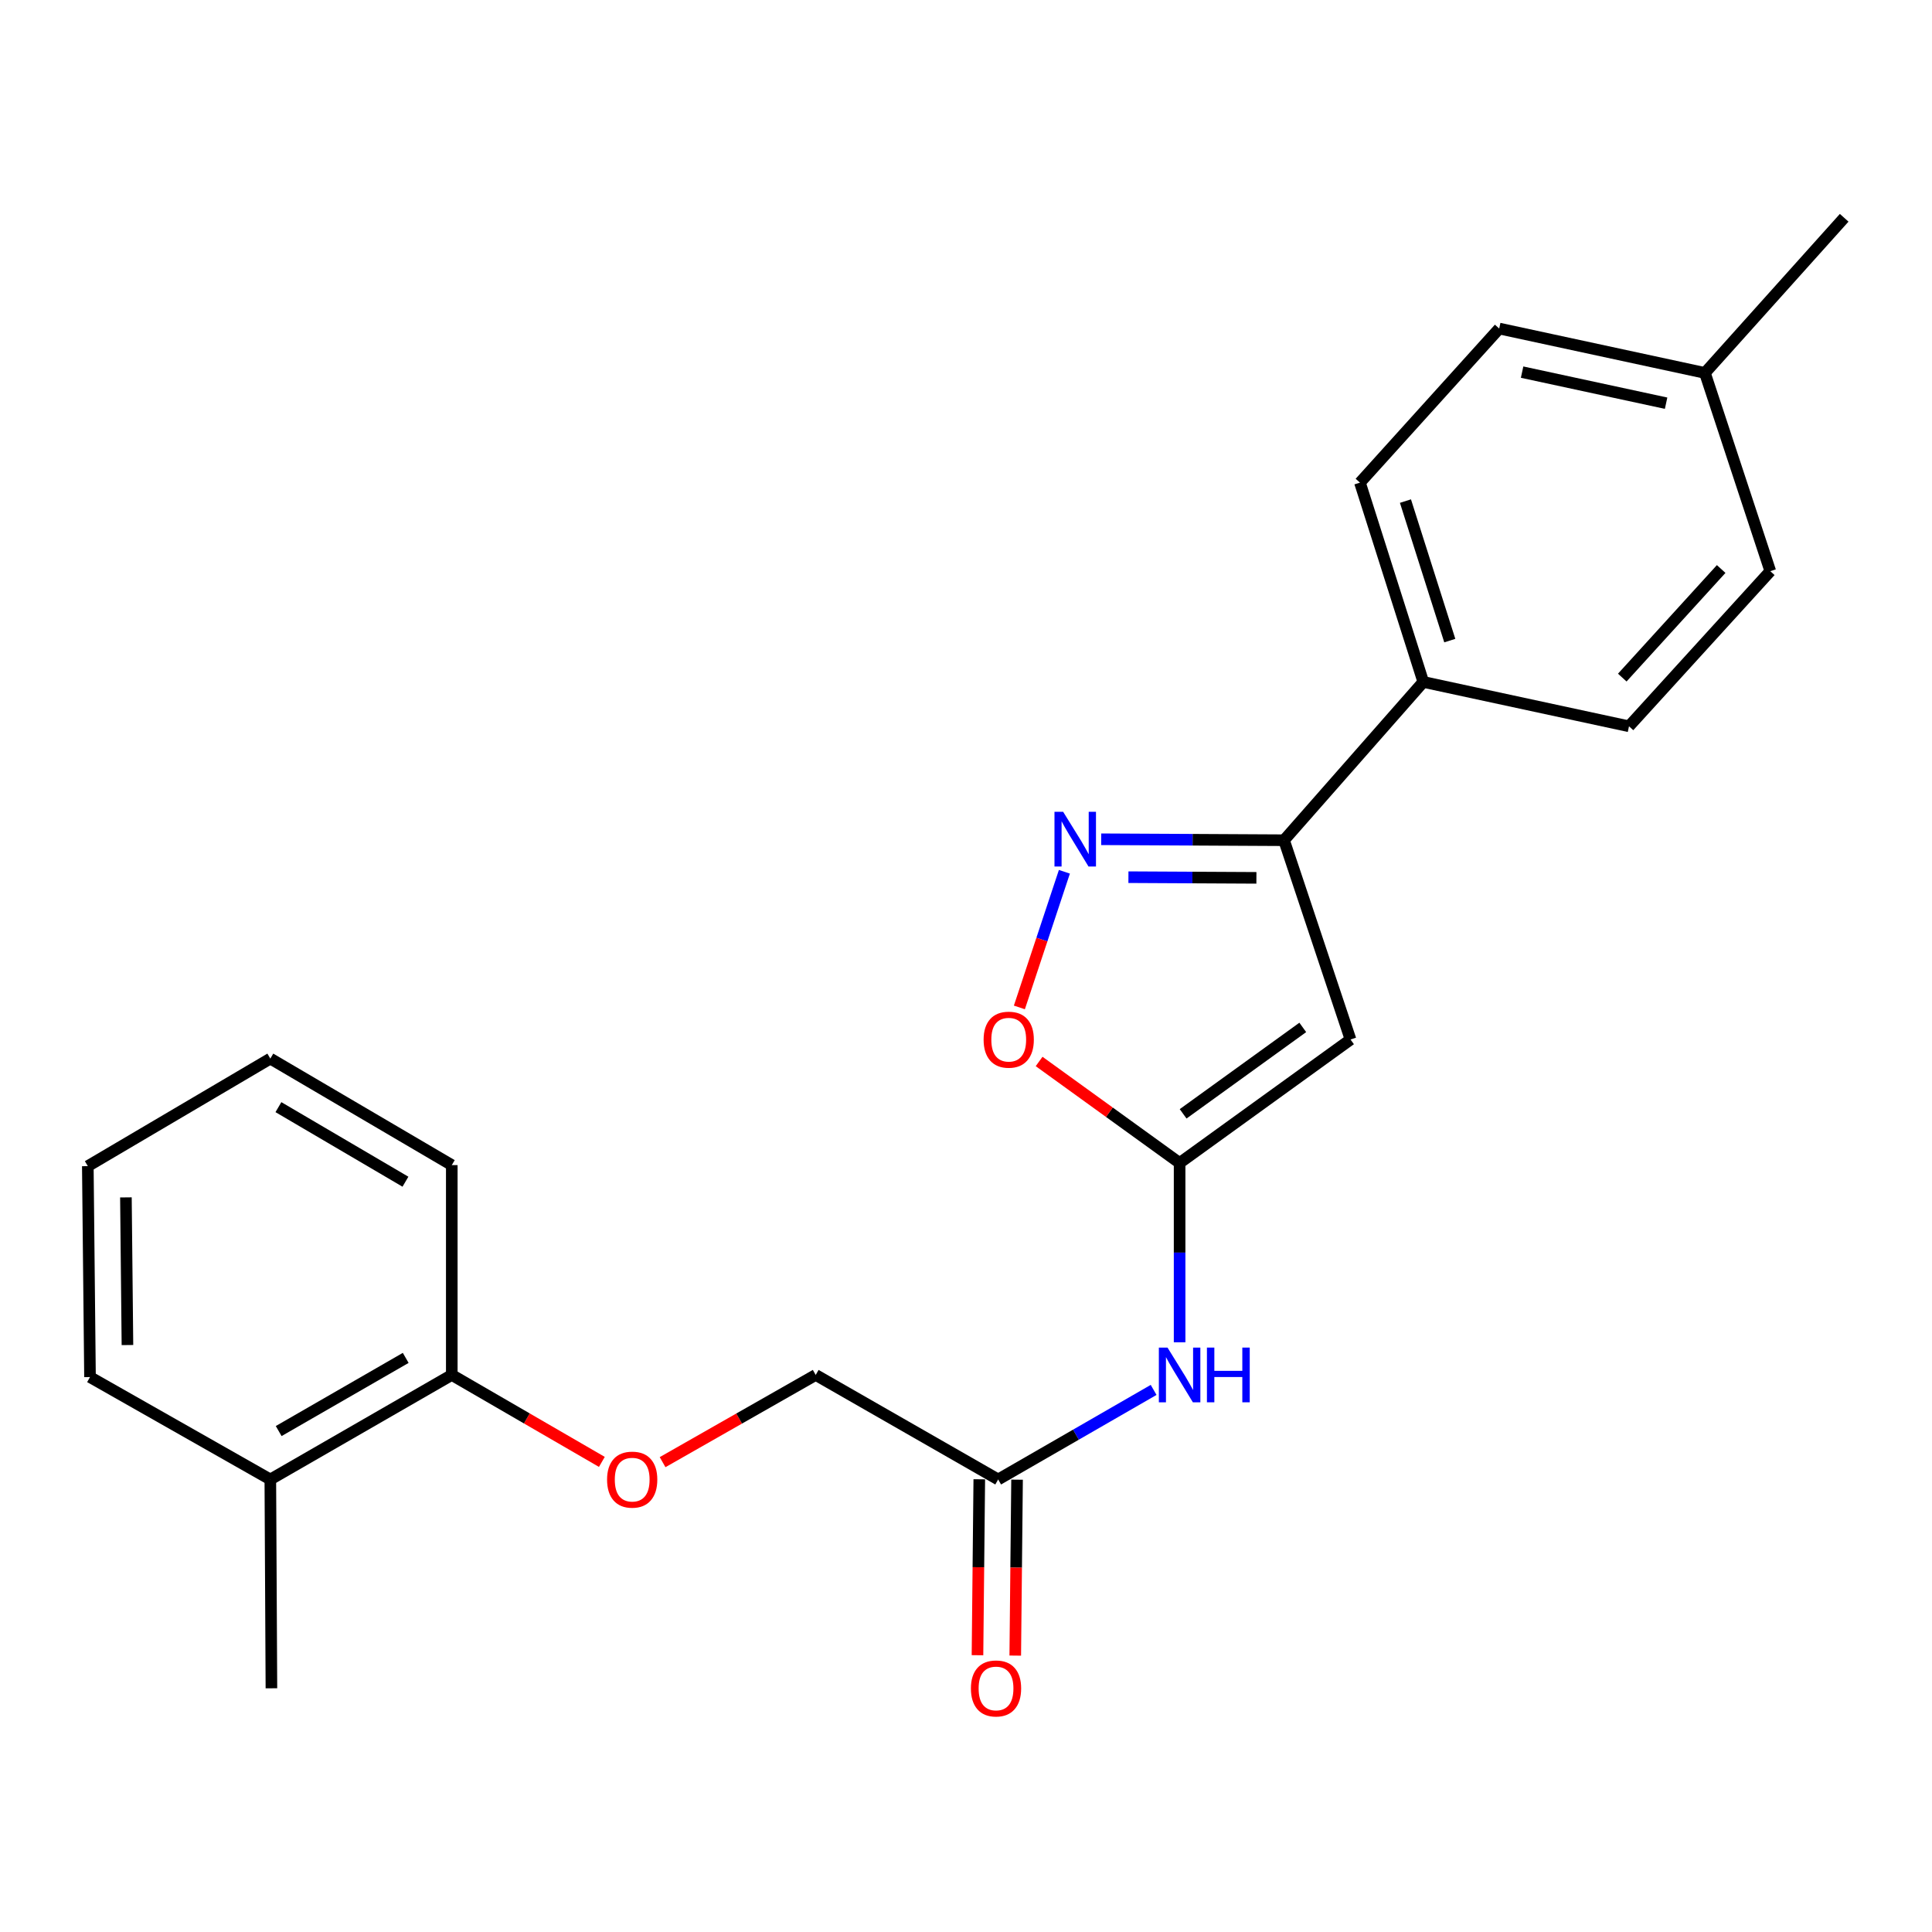 <?xml version='1.0' encoding='iso-8859-1'?>
<svg version='1.1' baseProfile='full'
              xmlns='http://www.w3.org/2000/svg'
                      xmlns:rdkit='http://www.rdkit.org/xml'
                      xmlns:xlink='http://www.w3.org/1999/xlink'
                  xml:space='preserve'
width='1000px' height='1000px' viewBox='0 0 1000 1000'>
<!-- END OF HEADER -->
<rect style='opacity:1.0;fill:#FFFFFF;stroke:none' width='1000' height='1000' x='0' y='0'> </rect>
<path class='bond-0' d='M 699.032,538.052 L 610.562,601.953' style='fill:none;fill-rule:evenodd;stroke:#000000;stroke-width:6px;stroke-linecap:butt;stroke-linejoin:miter;stroke-opacity:1' />
<path class='bond-0' d='M 674.314,531.788 L 612.385,576.518' style='fill:none;fill-rule:evenodd;stroke:#000000;stroke-width:6px;stroke-linecap:butt;stroke-linejoin:miter;stroke-opacity:1' />
<path class='bond-2' d='M 699.032,538.052 L 664.611,434.898' style='fill:none;fill-rule:evenodd;stroke:#000000;stroke-width:6px;stroke-linecap:butt;stroke-linejoin:miter;stroke-opacity:1' />
<path class='bond-3' d='M 610.562,601.953 L 574.203,575.684' style='fill:none;fill-rule:evenodd;stroke:#000000;stroke-width:6px;stroke-linecap:butt;stroke-linejoin:miter;stroke-opacity:1' />
<path class='bond-3' d='M 574.203,575.684 L 537.843,549.415' style='fill:none;fill-rule:evenodd;stroke:#FF0000;stroke-width:6px;stroke-linecap:butt;stroke-linejoin:miter;stroke-opacity:1' />
<path class='bond-4' d='M 610.562,601.953 L 610.562,648.359' style='fill:none;fill-rule:evenodd;stroke:#000000;stroke-width:6px;stroke-linecap:butt;stroke-linejoin:miter;stroke-opacity:1' />
<path class='bond-4' d='M 610.562,648.359 L 610.562,694.765' style='fill:none;fill-rule:evenodd;stroke:#0000FF;stroke-width:6px;stroke-linecap:butt;stroke-linejoin:miter;stroke-opacity:1' />
<path class='bond-1' d='M 569.978,434.403 L 617.294,434.65' style='fill:none;fill-rule:evenodd;stroke:#0000FF;stroke-width:6px;stroke-linecap:butt;stroke-linejoin:miter;stroke-opacity:1' />
<path class='bond-1' d='M 617.294,434.65 L 664.611,434.898' style='fill:none;fill-rule:evenodd;stroke:#000000;stroke-width:6px;stroke-linecap:butt;stroke-linejoin:miter;stroke-opacity:1' />
<path class='bond-1' d='M 584.07,454.028 L 617.192,454.201' style='fill:none;fill-rule:evenodd;stroke:#0000FF;stroke-width:6px;stroke-linecap:butt;stroke-linejoin:miter;stroke-opacity:1' />
<path class='bond-1' d='M 617.192,454.201 L 650.314,454.375' style='fill:none;fill-rule:evenodd;stroke:#000000;stroke-width:6px;stroke-linecap:butt;stroke-linejoin:miter;stroke-opacity:1' />
<path class='bond-23' d='M 550.93,451.225 L 539.278,486.335' style='fill:none;fill-rule:evenodd;stroke:#0000FF;stroke-width:6px;stroke-linecap:butt;stroke-linejoin:miter;stroke-opacity:1' />
<path class='bond-23' d='M 539.278,486.335 L 527.626,521.445' style='fill:none;fill-rule:evenodd;stroke:#FF0000;stroke-width:6px;stroke-linecap:butt;stroke-linejoin:miter;stroke-opacity:1' />
<path class='bond-6' d='M 664.611,434.898 L 736.69,352.967' style='fill:none;fill-rule:evenodd;stroke:#000000;stroke-width:6px;stroke-linecap:butt;stroke-linejoin:miter;stroke-opacity:1' />
<path class='bond-5' d='M 597.113,719.416 L 556.882,742.593' style='fill:none;fill-rule:evenodd;stroke:#0000FF;stroke-width:6px;stroke-linecap:butt;stroke-linejoin:miter;stroke-opacity:1' />
<path class='bond-5' d='M 556.882,742.593 L 516.651,765.771' style='fill:none;fill-rule:evenodd;stroke:#000000;stroke-width:6px;stroke-linecap:butt;stroke-linejoin:miter;stroke-opacity:1' />
<path class='bond-9' d='M 506.876,765.67 L 506.409,811.202' style='fill:none;fill-rule:evenodd;stroke:#000000;stroke-width:6px;stroke-linecap:butt;stroke-linejoin:miter;stroke-opacity:1' />
<path class='bond-9' d='M 506.409,811.202 L 505.943,856.734' style='fill:none;fill-rule:evenodd;stroke:#FF0000;stroke-width:6px;stroke-linecap:butt;stroke-linejoin:miter;stroke-opacity:1' />
<path class='bond-9' d='M 526.426,765.871 L 525.96,811.403' style='fill:none;fill-rule:evenodd;stroke:#000000;stroke-width:6px;stroke-linecap:butt;stroke-linejoin:miter;stroke-opacity:1' />
<path class='bond-9' d='M 525.96,811.403 L 525.493,856.934' style='fill:none;fill-rule:evenodd;stroke:#FF0000;stroke-width:6px;stroke-linecap:butt;stroke-linejoin:miter;stroke-opacity:1' />
<path class='bond-13' d='M 516.651,765.771 L 422.208,711.668' style='fill:none;fill-rule:evenodd;stroke:#000000;stroke-width:6px;stroke-linecap:butt;stroke-linejoin:miter;stroke-opacity:1' />
<path class='bond-11' d='M 736.69,352.967 L 703.909,249.812' style='fill:none;fill-rule:evenodd;stroke:#000000;stroke-width:6px;stroke-linecap:butt;stroke-linejoin:miter;stroke-opacity:1' />
<path class='bond-11' d='M 750.406,331.573 L 727.459,259.364' style='fill:none;fill-rule:evenodd;stroke:#000000;stroke-width:6px;stroke-linecap:butt;stroke-linejoin:miter;stroke-opacity:1' />
<path class='bond-12' d='M 736.69,352.967 L 843.168,375.929' style='fill:none;fill-rule:evenodd;stroke:#000000;stroke-width:6px;stroke-linecap:butt;stroke-linejoin:miter;stroke-opacity:1' />
<path class='bond-7' d='M 342.954,756.809 L 382.581,734.239' style='fill:none;fill-rule:evenodd;stroke:#FF0000;stroke-width:6px;stroke-linecap:butt;stroke-linejoin:miter;stroke-opacity:1' />
<path class='bond-7' d='M 382.581,734.239 L 422.208,711.668' style='fill:none;fill-rule:evenodd;stroke:#000000;stroke-width:6px;stroke-linecap:butt;stroke-linejoin:miter;stroke-opacity:1' />
<path class='bond-8' d='M 311.523,756.675 L 272.682,734.172' style='fill:none;fill-rule:evenodd;stroke:#FF0000;stroke-width:6px;stroke-linecap:butt;stroke-linejoin:miter;stroke-opacity:1' />
<path class='bond-8' d='M 272.682,734.172 L 233.842,711.668' style='fill:none;fill-rule:evenodd;stroke:#000000;stroke-width:6px;stroke-linecap:butt;stroke-linejoin:miter;stroke-opacity:1' />
<path class='bond-10' d='M 233.842,711.668 L 139.92,765.771' style='fill:none;fill-rule:evenodd;stroke:#000000;stroke-width:6px;stroke-linecap:butt;stroke-linejoin:miter;stroke-opacity:1' />
<path class='bond-10' d='M 209.995,702.842 L 144.249,740.714' style='fill:none;fill-rule:evenodd;stroke:#000000;stroke-width:6px;stroke-linecap:butt;stroke-linejoin:miter;stroke-opacity:1' />
<path class='bond-17' d='M 233.842,711.668 L 233.842,603.06' style='fill:none;fill-rule:evenodd;stroke:#000000;stroke-width:6px;stroke-linecap:butt;stroke-linejoin:miter;stroke-opacity:1' />
<path class='bond-18' d='M 139.92,765.771 L 140.485,873.857' style='fill:none;fill-rule:evenodd;stroke:#000000;stroke-width:6px;stroke-linecap:butt;stroke-linejoin:miter;stroke-opacity:1' />
<path class='bond-19' d='M 139.92,765.771 L 46.584,712.776' style='fill:none;fill-rule:evenodd;stroke:#000000;stroke-width:6px;stroke-linecap:butt;stroke-linejoin:miter;stroke-opacity:1' />
<path class='bond-15' d='M 703.909,249.812 L 775.988,170.054' style='fill:none;fill-rule:evenodd;stroke:#000000;stroke-width:6px;stroke-linecap:butt;stroke-linejoin:miter;stroke-opacity:1' />
<path class='bond-14' d='M 843.168,375.929 L 916.301,295.638' style='fill:none;fill-rule:evenodd;stroke:#000000;stroke-width:6px;stroke-linecap:butt;stroke-linejoin:miter;stroke-opacity:1' />
<path class='bond-14' d='M 839.684,350.72 L 890.877,294.516' style='fill:none;fill-rule:evenodd;stroke:#000000;stroke-width:6px;stroke-linecap:butt;stroke-linejoin:miter;stroke-opacity:1' />
<path class='bond-16' d='M 916.301,295.638 L 882.466,193.027' style='fill:none;fill-rule:evenodd;stroke:#000000;stroke-width:6px;stroke-linecap:butt;stroke-linejoin:miter;stroke-opacity:1' />
<path class='bond-24' d='M 775.988,170.054 L 882.466,193.027' style='fill:none;fill-rule:evenodd;stroke:#000000;stroke-width:6px;stroke-linecap:butt;stroke-linejoin:miter;stroke-opacity:1' />
<path class='bond-24' d='M 787.836,192.611 L 862.371,208.692' style='fill:none;fill-rule:evenodd;stroke:#000000;stroke-width:6px;stroke-linecap:butt;stroke-linejoin:miter;stroke-opacity:1' />
<path class='bond-20' d='M 882.466,193.027 L 954.545,112.725' style='fill:none;fill-rule:evenodd;stroke:#000000;stroke-width:6px;stroke-linecap:butt;stroke-linejoin:miter;stroke-opacity:1' />
<path class='bond-21' d='M 233.842,603.06 L 139.92,547.926' style='fill:none;fill-rule:evenodd;stroke:#000000;stroke-width:6px;stroke-linecap:butt;stroke-linejoin:miter;stroke-opacity:1' />
<path class='bond-21' d='M 209.856,611.651 L 144.11,573.057' style='fill:none;fill-rule:evenodd;stroke:#000000;stroke-width:6px;stroke-linecap:butt;stroke-linejoin:miter;stroke-opacity:1' />
<path class='bond-25' d='M 46.584,712.776 L 45.455,603.593' style='fill:none;fill-rule:evenodd;stroke:#000000;stroke-width:6px;stroke-linecap:butt;stroke-linejoin:miter;stroke-opacity:1' />
<path class='bond-25' d='M 65.965,696.196 L 65.174,619.768' style='fill:none;fill-rule:evenodd;stroke:#000000;stroke-width:6px;stroke-linecap:butt;stroke-linejoin:miter;stroke-opacity:1' />
<path class='bond-22' d='M 139.92,547.926 L 45.455,603.593' style='fill:none;fill-rule:evenodd;stroke:#000000;stroke-width:6px;stroke-linecap:butt;stroke-linejoin:miter;stroke-opacity:1' />
<path  class='atom-2' d='M 550.276 420.173
L 559.556 435.173
Q 560.476 436.653, 561.956 439.333
Q 563.436 442.013, 563.516 442.173
L 563.516 420.173
L 567.276 420.173
L 567.276 448.493
L 563.396 448.493
L 553.436 432.093
Q 552.276 430.173, 551.036 427.973
Q 549.836 425.773, 549.476 425.093
L 549.476 448.493
L 545.796 448.493
L 545.796 420.173
L 550.276 420.173
' fill='#0000FF'/>
<path  class='atom-4' d='M 509.115 538.132
Q 509.115 531.332, 512.475 527.532
Q 515.835 523.732, 522.115 523.732
Q 528.395 523.732, 531.755 527.532
Q 535.115 531.332, 535.115 538.132
Q 535.115 545.012, 531.715 548.932
Q 528.315 552.812, 522.115 552.812
Q 515.875 552.812, 512.475 548.932
Q 509.115 545.052, 509.115 538.132
M 522.115 549.612
Q 526.435 549.612, 528.755 546.732
Q 531.115 543.812, 531.115 538.132
Q 531.115 532.572, 528.755 529.772
Q 526.435 526.932, 522.115 526.932
Q 517.795 526.932, 515.435 529.732
Q 513.115 532.532, 513.115 538.132
Q 513.115 543.852, 515.435 546.732
Q 517.795 549.612, 522.115 549.612
' fill='#FF0000'/>
<path  class='atom-5' d='M 604.302 697.508
L 613.582 712.508
Q 614.502 713.988, 615.982 716.668
Q 617.462 719.348, 617.542 719.508
L 617.542 697.508
L 621.302 697.508
L 621.302 725.828
L 617.422 725.828
L 607.462 709.428
Q 606.302 707.508, 605.062 705.308
Q 603.862 703.108, 603.502 702.428
L 603.502 725.828
L 599.822 725.828
L 599.822 697.508
L 604.302 697.508
' fill='#0000FF'/>
<path  class='atom-5' d='M 624.702 697.508
L 628.542 697.508
L 628.542 709.548
L 643.022 709.548
L 643.022 697.508
L 646.862 697.508
L 646.862 725.828
L 643.022 725.828
L 643.022 712.748
L 628.542 712.748
L 628.542 725.828
L 624.702 725.828
L 624.702 697.508
' fill='#0000FF'/>
<path  class='atom-8' d='M 314.221 765.851
Q 314.221 759.051, 317.581 755.251
Q 320.941 751.451, 327.221 751.451
Q 333.501 751.451, 336.861 755.251
Q 340.221 759.051, 340.221 765.851
Q 340.221 772.731, 336.821 776.651
Q 333.421 780.531, 327.221 780.531
Q 320.981 780.531, 317.581 776.651
Q 314.221 772.771, 314.221 765.851
M 327.221 777.331
Q 331.541 777.331, 333.861 774.451
Q 336.221 771.531, 336.221 765.851
Q 336.221 760.291, 333.861 757.491
Q 331.541 754.651, 327.221 754.651
Q 322.901 754.651, 320.541 757.451
Q 318.221 760.251, 318.221 765.851
Q 318.221 771.571, 320.541 774.451
Q 322.901 777.331, 327.221 777.331
' fill='#FF0000'/>
<path  class='atom-10' d='M 502.543 873.937
Q 502.543 867.137, 505.903 863.337
Q 509.263 859.537, 515.543 859.537
Q 521.823 859.537, 525.183 863.337
Q 528.543 867.137, 528.543 873.937
Q 528.543 880.817, 525.143 884.737
Q 521.743 888.617, 515.543 888.617
Q 509.303 888.617, 505.903 884.737
Q 502.543 880.857, 502.543 873.937
M 515.543 885.417
Q 519.863 885.417, 522.183 882.537
Q 524.543 879.617, 524.543 873.937
Q 524.543 868.377, 522.183 865.577
Q 519.863 862.737, 515.543 862.737
Q 511.223 862.737, 508.863 865.537
Q 506.543 868.337, 506.543 873.937
Q 506.543 879.657, 508.863 882.537
Q 511.223 885.417, 515.543 885.417
' fill='#FF0000'/>
</svg>
